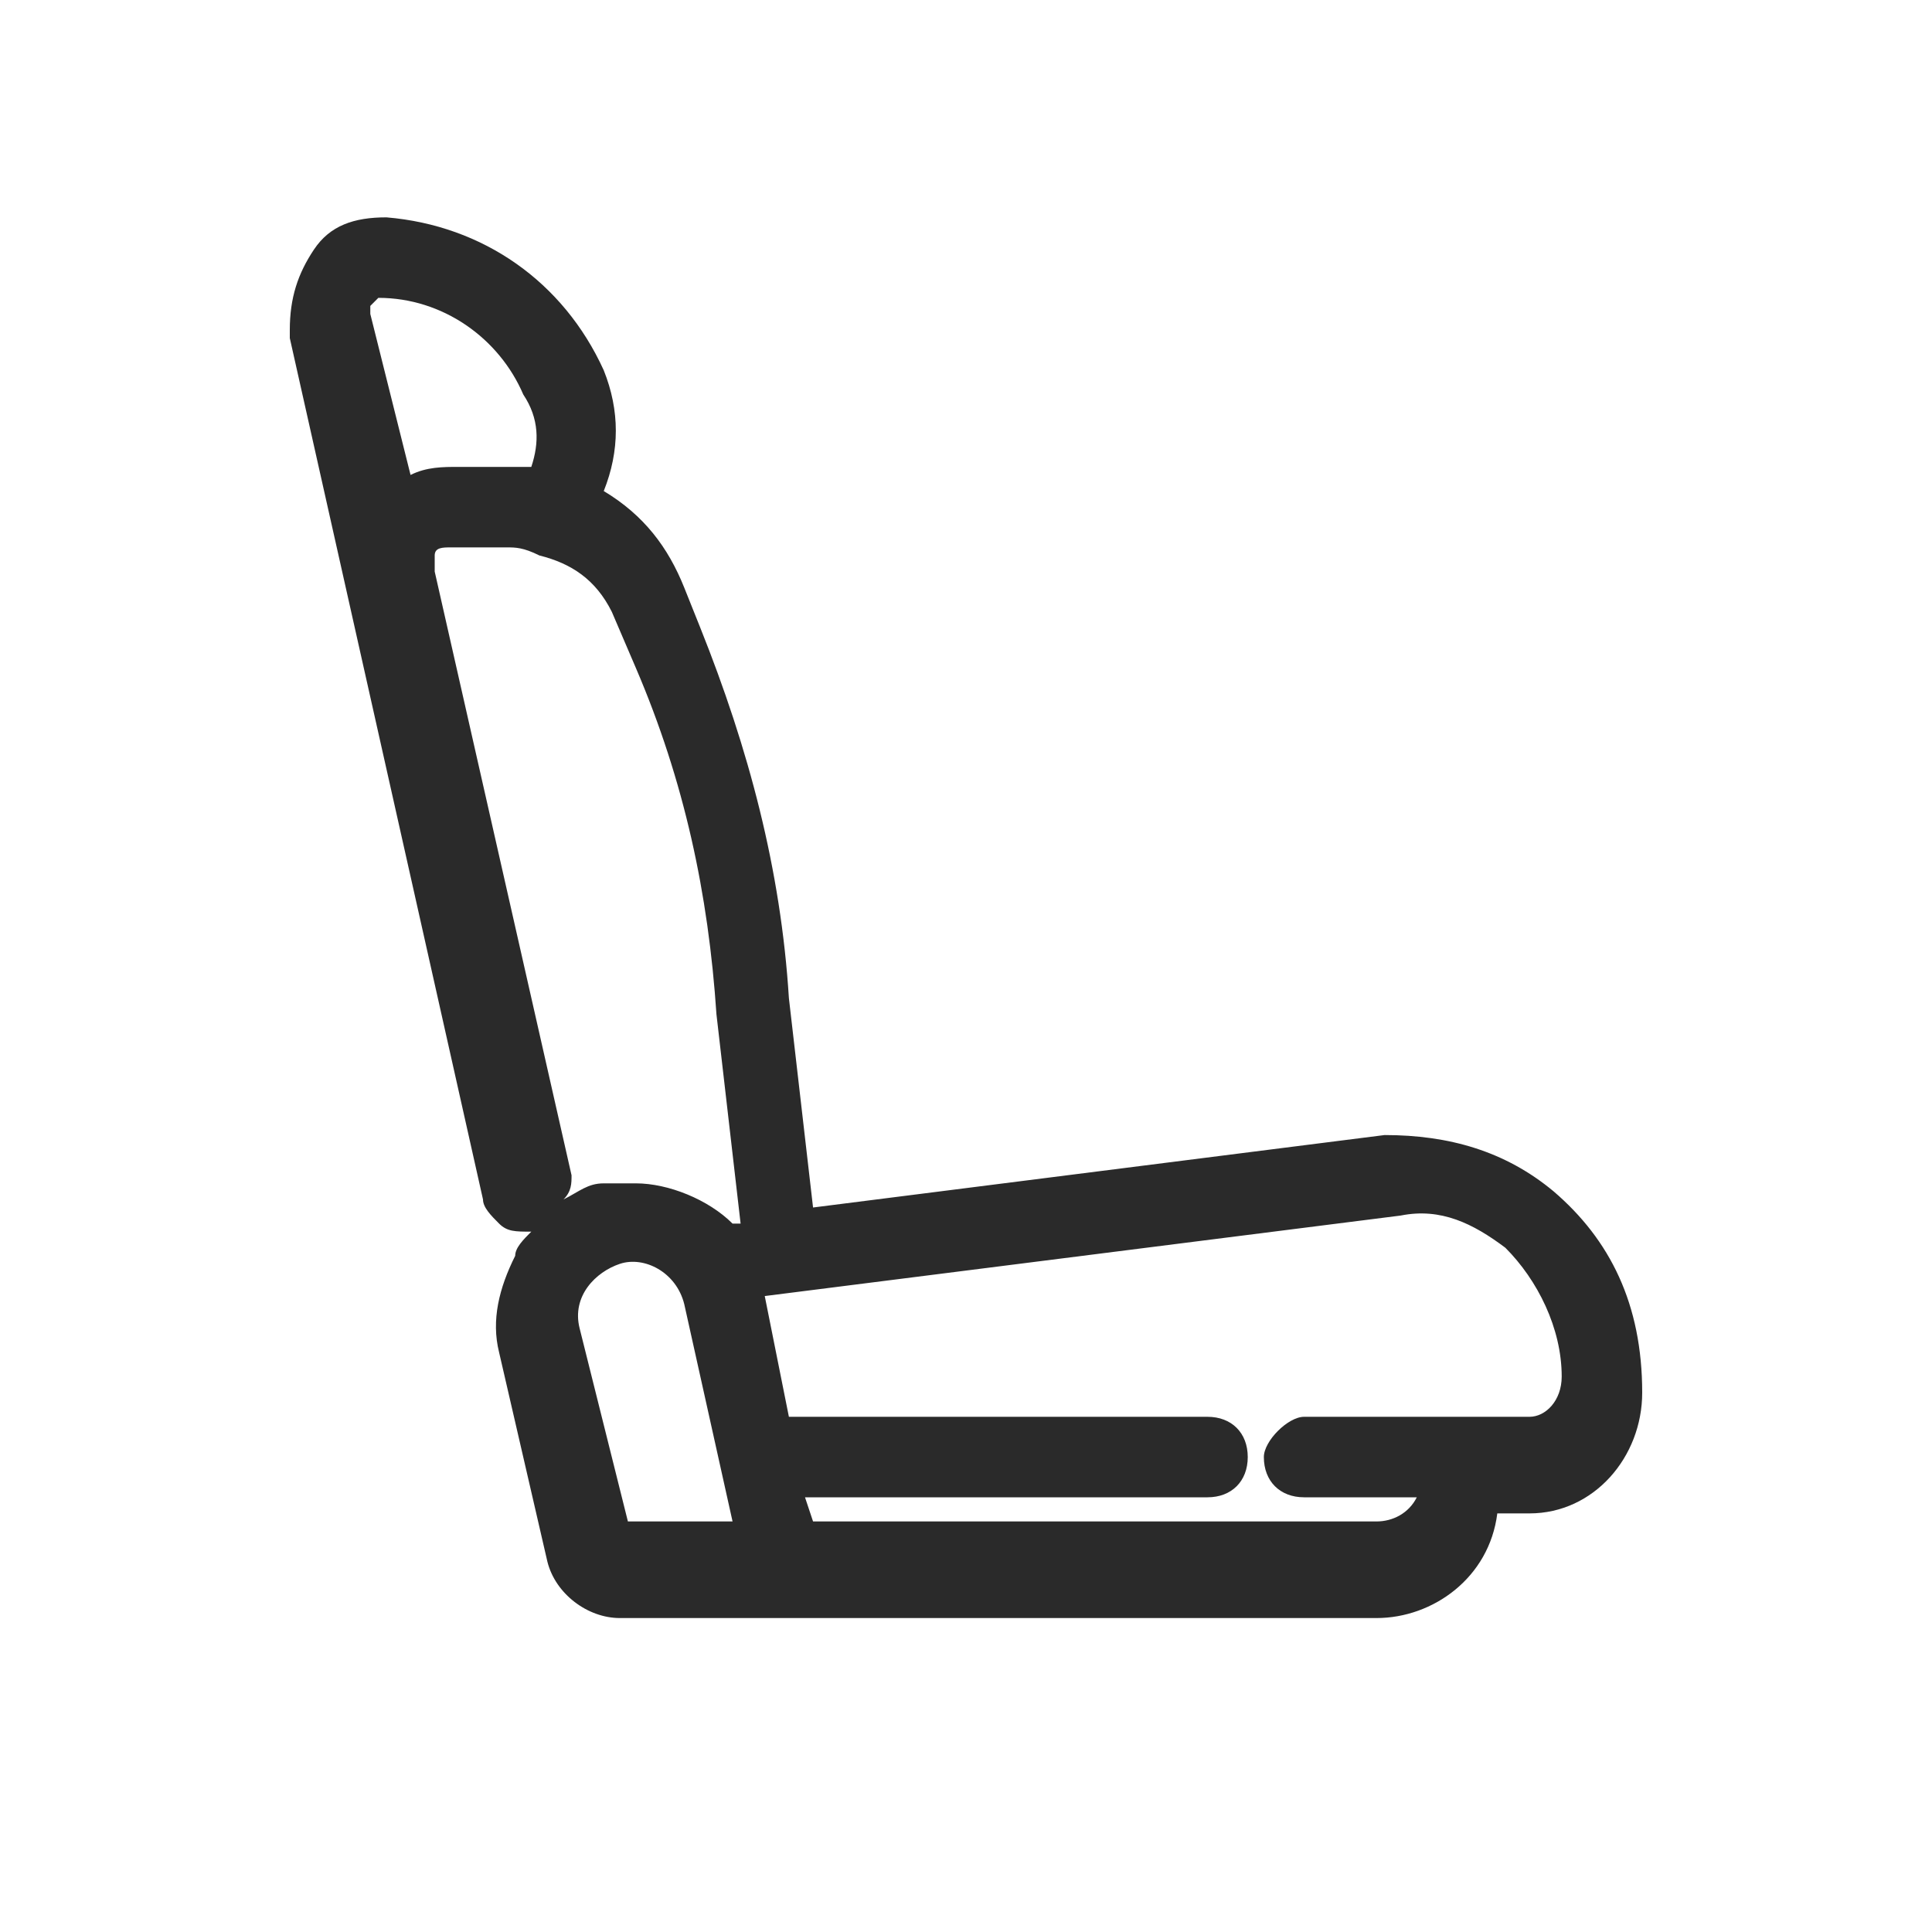 <?xml version="1.0" encoding="utf-8"?>
<!-- Generator: Adobe Illustrator 28.1.0, SVG Export Plug-In . SVG Version: 6.00 Build 0)  -->
<svg version="1.1" id="Livello_1" xmlns="http://www.w3.org/2000/svg" xmlns:xlink="http://www.w3.org/1999/xlink" x="0px" y="0px"
	 viewBox="0 0 24 24" style="enable-background:new 0 0 24 24;" xml:space="preserve">
<style type="text/css">
	.st0{fill:#2A2A2A;}
</style>
<path class="st0" d="M19.3,14.8c-0.6-0.5-1.3-0.7-2.1-0.7l-7.1,0.9l-0.3-2.6c-0.1-1.6-0.5-3.1-1.1-4.6L8.5,7.3
	C8.3,6.8,8,6.4,7.5,6.1c0.2-0.5,0.2-1,0-1.5C7,3.5,6,2.8,4.8,2.7c-0.4,0-0.7,0.1-0.9,0.4C3.7,3.4,3.6,3.7,3.6,4.1c0,0,0,0,0,0
	c0,0,0,0,0,0c0,0,0,0,0,0.1l2.4,10.7c0,0.1,0.1,0.2,0.2,0.3c0.1,0.1,0.2,0.1,0.4,0.1c-0.1,0.1-0.2,0.2-0.2,0.3
	c-0.2,0.4-0.3,0.8-0.2,1.2l0.6,2.6c0.1,0.4,0.5,0.7,0.9,0.7h9.4c0.7,0,1.4-0.5,1.5-1.3H19c0.8,0,1.4-0.7,1.4-1.5
	C20.4,16.2,20,15.4,19.3,14.8z M15.7,18.1c0,0.3,0.2,0.5,0.5,0.5h1.4c-0.1,0.2-0.3,0.3-0.5,0.3h-7L10,18.6h5c0.3,0,0.5-0.2,0.5-0.5
	c0-0.3-0.2-0.5-0.5-0.5H9.8l-0.3-1.5l7.9-1c0.5-0.1,0.9,0.1,1.3,0.4c0.4,0.4,0.7,1,0.7,1.6c0,0.3-0.2,0.5-0.4,0.5h-2.8
	C16,17.6,15.7,17.9,15.7,18.1z M7.1,14.6L5.4,7.1c0-0.1,0-0.2,0-0.2c0-0.1,0.1-0.1,0.2-0.1l0.7,0c0.1,0,0.2,0,0.4,0.1
	C7.1,7,7.4,7.2,7.6,7.6l0.3,0.7c0.6,1.4,0.9,2.8,1,4.3l0.3,2.6l-0.1,0c-0.3-0.3-0.8-0.5-1.2-0.5c-0.1,0-0.2,0-0.4,0
	c-0.2,0-0.3,0.1-0.5,0.2C7.1,14.8,7.1,14.7,7.1,14.6z M6.6,5.8c-0.1,0-0.1,0-0.2,0l-0.7,0c-0.2,0-0.4,0-0.6,0.1l-0.5-2
	c0,0,0-0.1,0-0.1c0,0,0.1-0.1,0.1-0.1c0,0,0,0,0,0c0.8,0,1.5,0.5,1.8,1.2C6.7,5.2,6.7,5.5,6.6,5.8z M7.7,15.7
	c0.3-0.1,0.7,0.1,0.8,0.5l0.6,2.7H7.8l-0.6-2.4C7.1,16.1,7.4,15.8,7.7,15.7z"/>
</svg>
